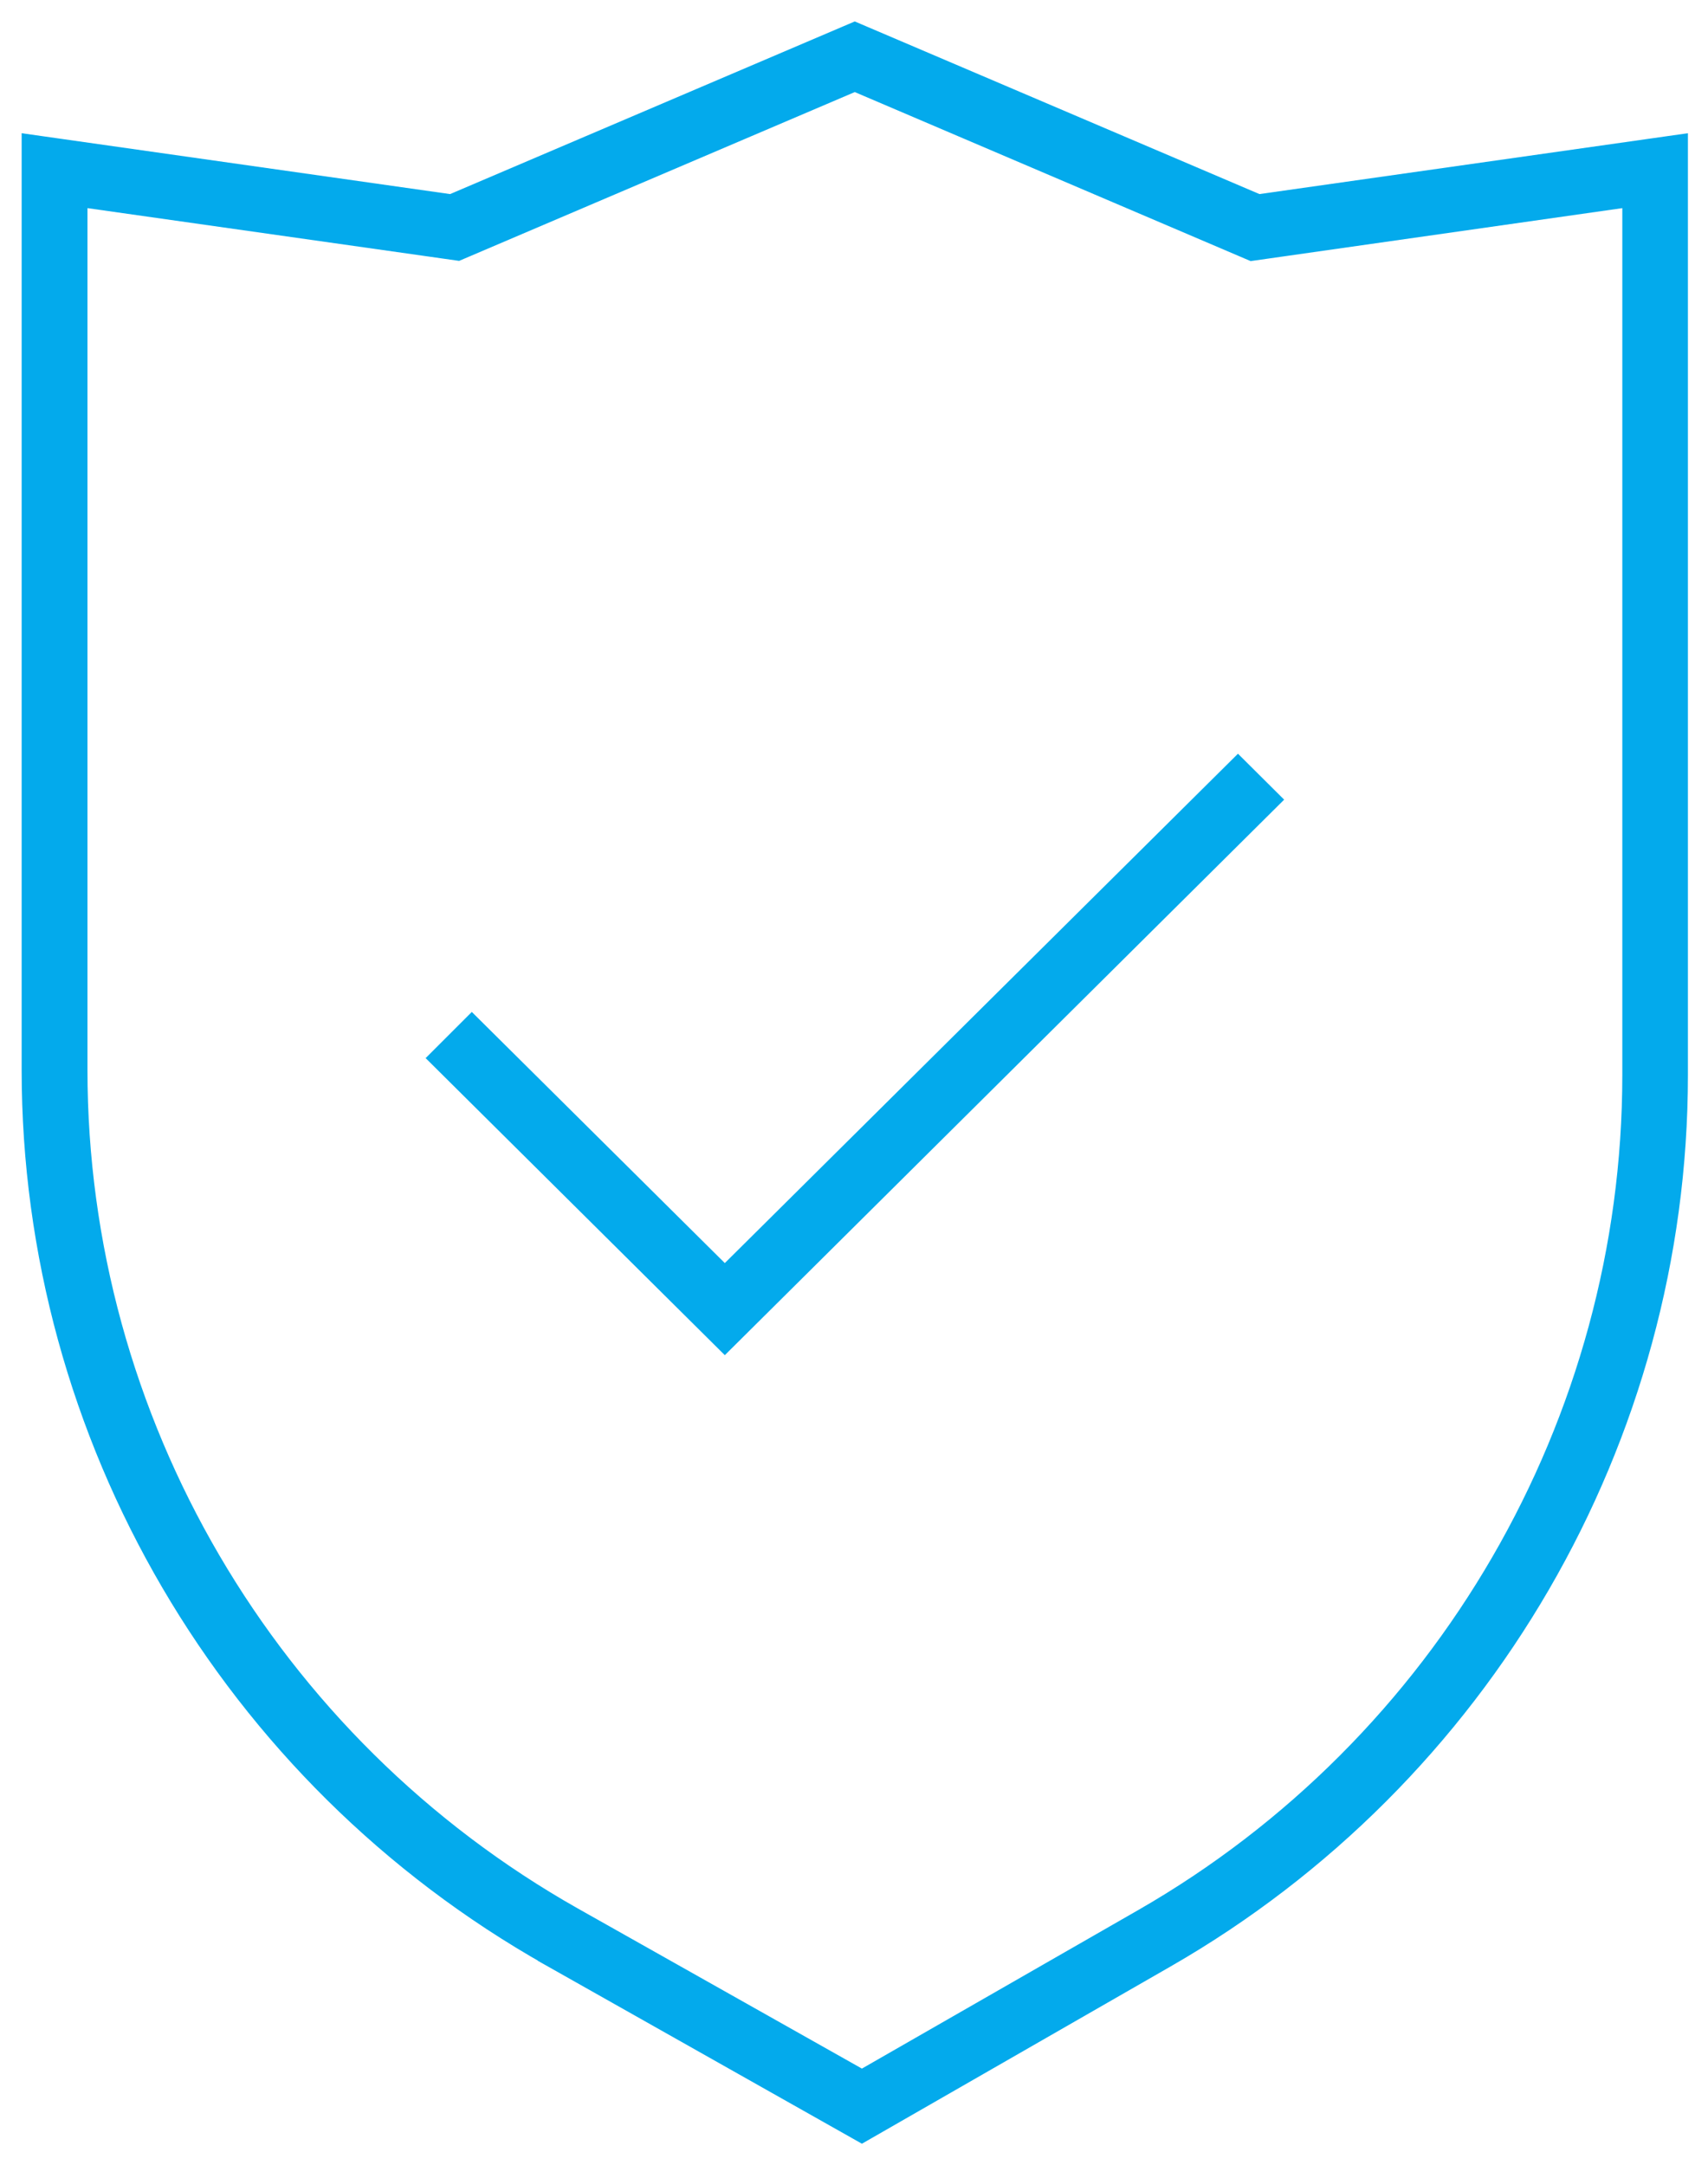 <?xml version="1.0" encoding="UTF-8"?> <svg xmlns="http://www.w3.org/2000/svg" width="71" height="90" viewBox="0 0 71 90" fill="none"><g id="Group 540"><path id="Vector" d="M17.835 43.986L19.613 42.208L30.13 52.647L51.461 31.473L53.239 33.242L30.13 56.194L17.835 43.986Z" fill="#03AAEC" stroke="#03AAEC" stroke-width="0.2"></path><path id="Vector_2" fill-rule="evenodd" clip-rule="evenodd" d="M22.732 81.602C9.322 74.038 1 59.818 1 44.481V5.653L18.724 8.171L35.532 1L52.341 8.171L70.065 5.653V44.699C70.065 59.896 61.848 74.056 48.621 81.654L35.829 89L22.723 81.602H22.732ZM3.536 44.481C3.536 58.92 11.369 72.313 23.987 79.432L35.829 86.107L47.357 79.493C59.809 72.348 67.538 59.007 67.538 44.691V8.537L52.002 10.751L35.532 3.719L19.072 10.742L3.536 8.537V44.49V44.481Z" fill="#03AAEC" stroke="#03AAEC" stroke-width="0.2"></path></g></svg> 